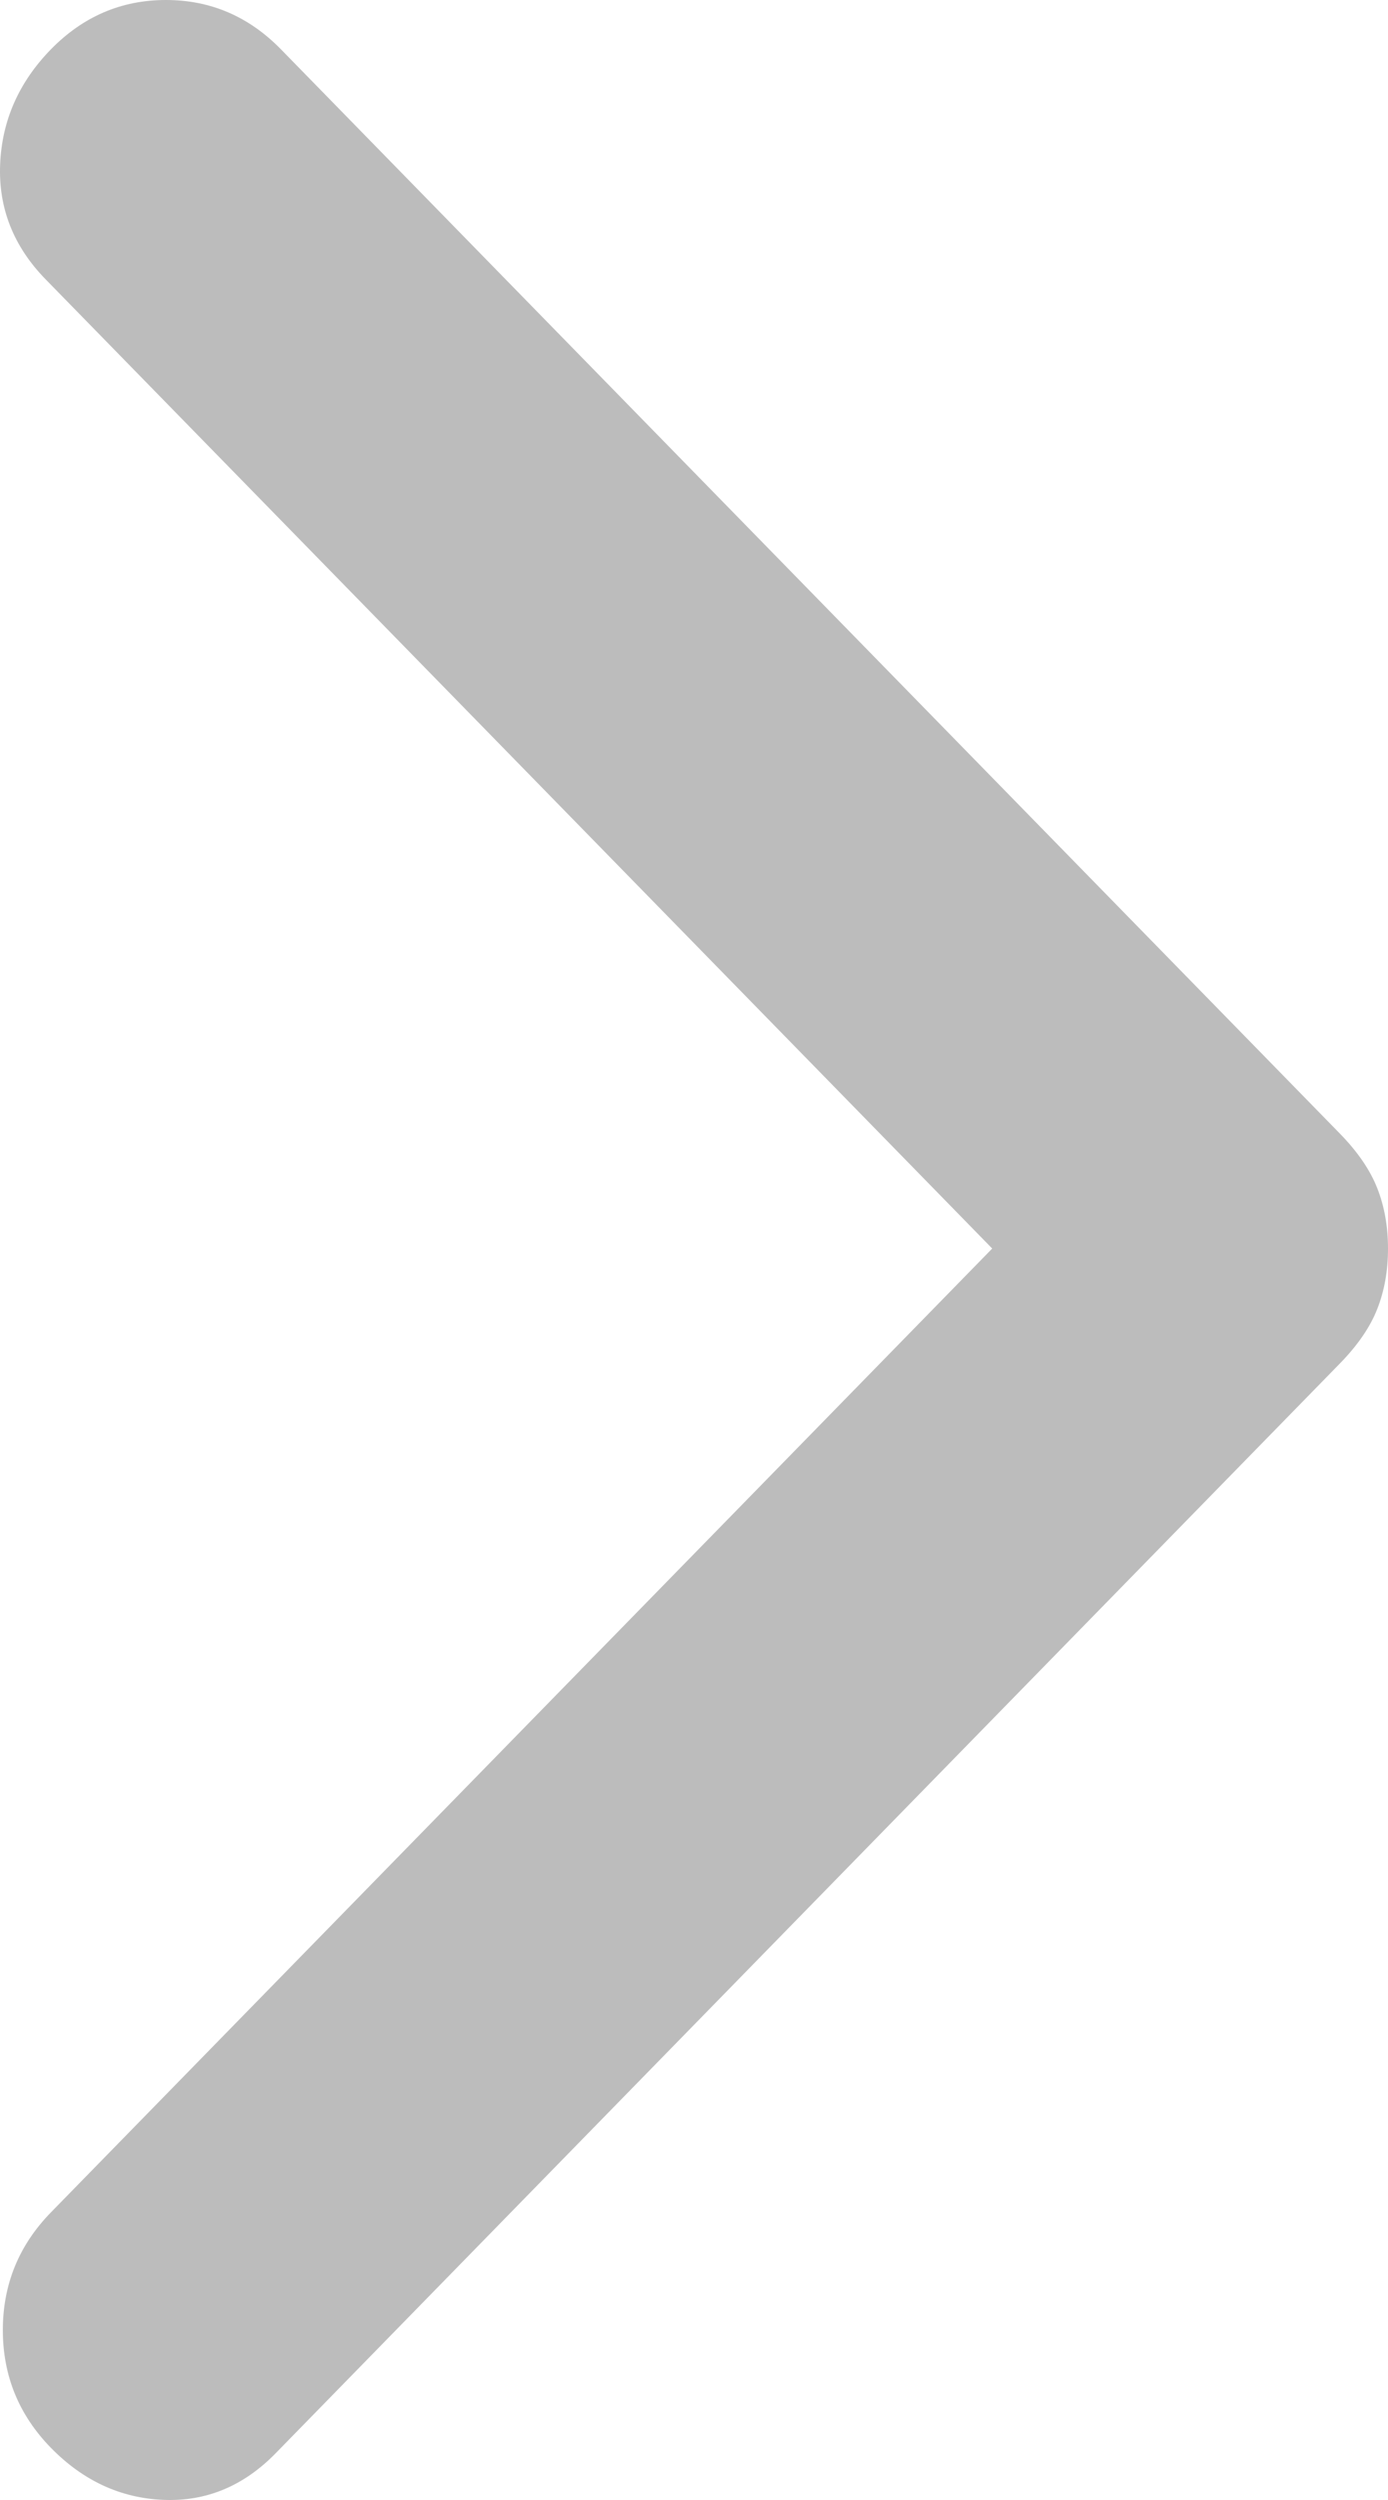 <svg width="20" height="36" viewBox="0 0 20 36" fill="none" xmlns="http://www.w3.org/2000/svg">
<path d="M14.297 17.979L0.657 4.022C0.195 3.549 -0.024 2.997 0.002 2.366C0.028 1.735 0.272 1.183 0.734 0.71C1.197 0.237 1.749 0 2.391 0C3.033 0 3.585 0.237 4.048 0.71L19.306 16.323C19.563 16.586 19.743 16.849 19.846 17.112C19.949 17.375 20 17.664 20 17.979C20 18.295 19.949 18.584 19.846 18.847C19.743 19.11 19.563 19.372 19.306 19.635L3.971 35.328C3.508 35.801 2.969 36.024 2.352 35.998C1.736 35.972 1.197 35.722 0.734 35.249C0.272 34.776 0.041 34.211 0.041 33.553C0.041 32.896 0.272 32.331 0.734 31.858L14.297 17.979Z" fill="#BCBCBC"/>
</svg>
